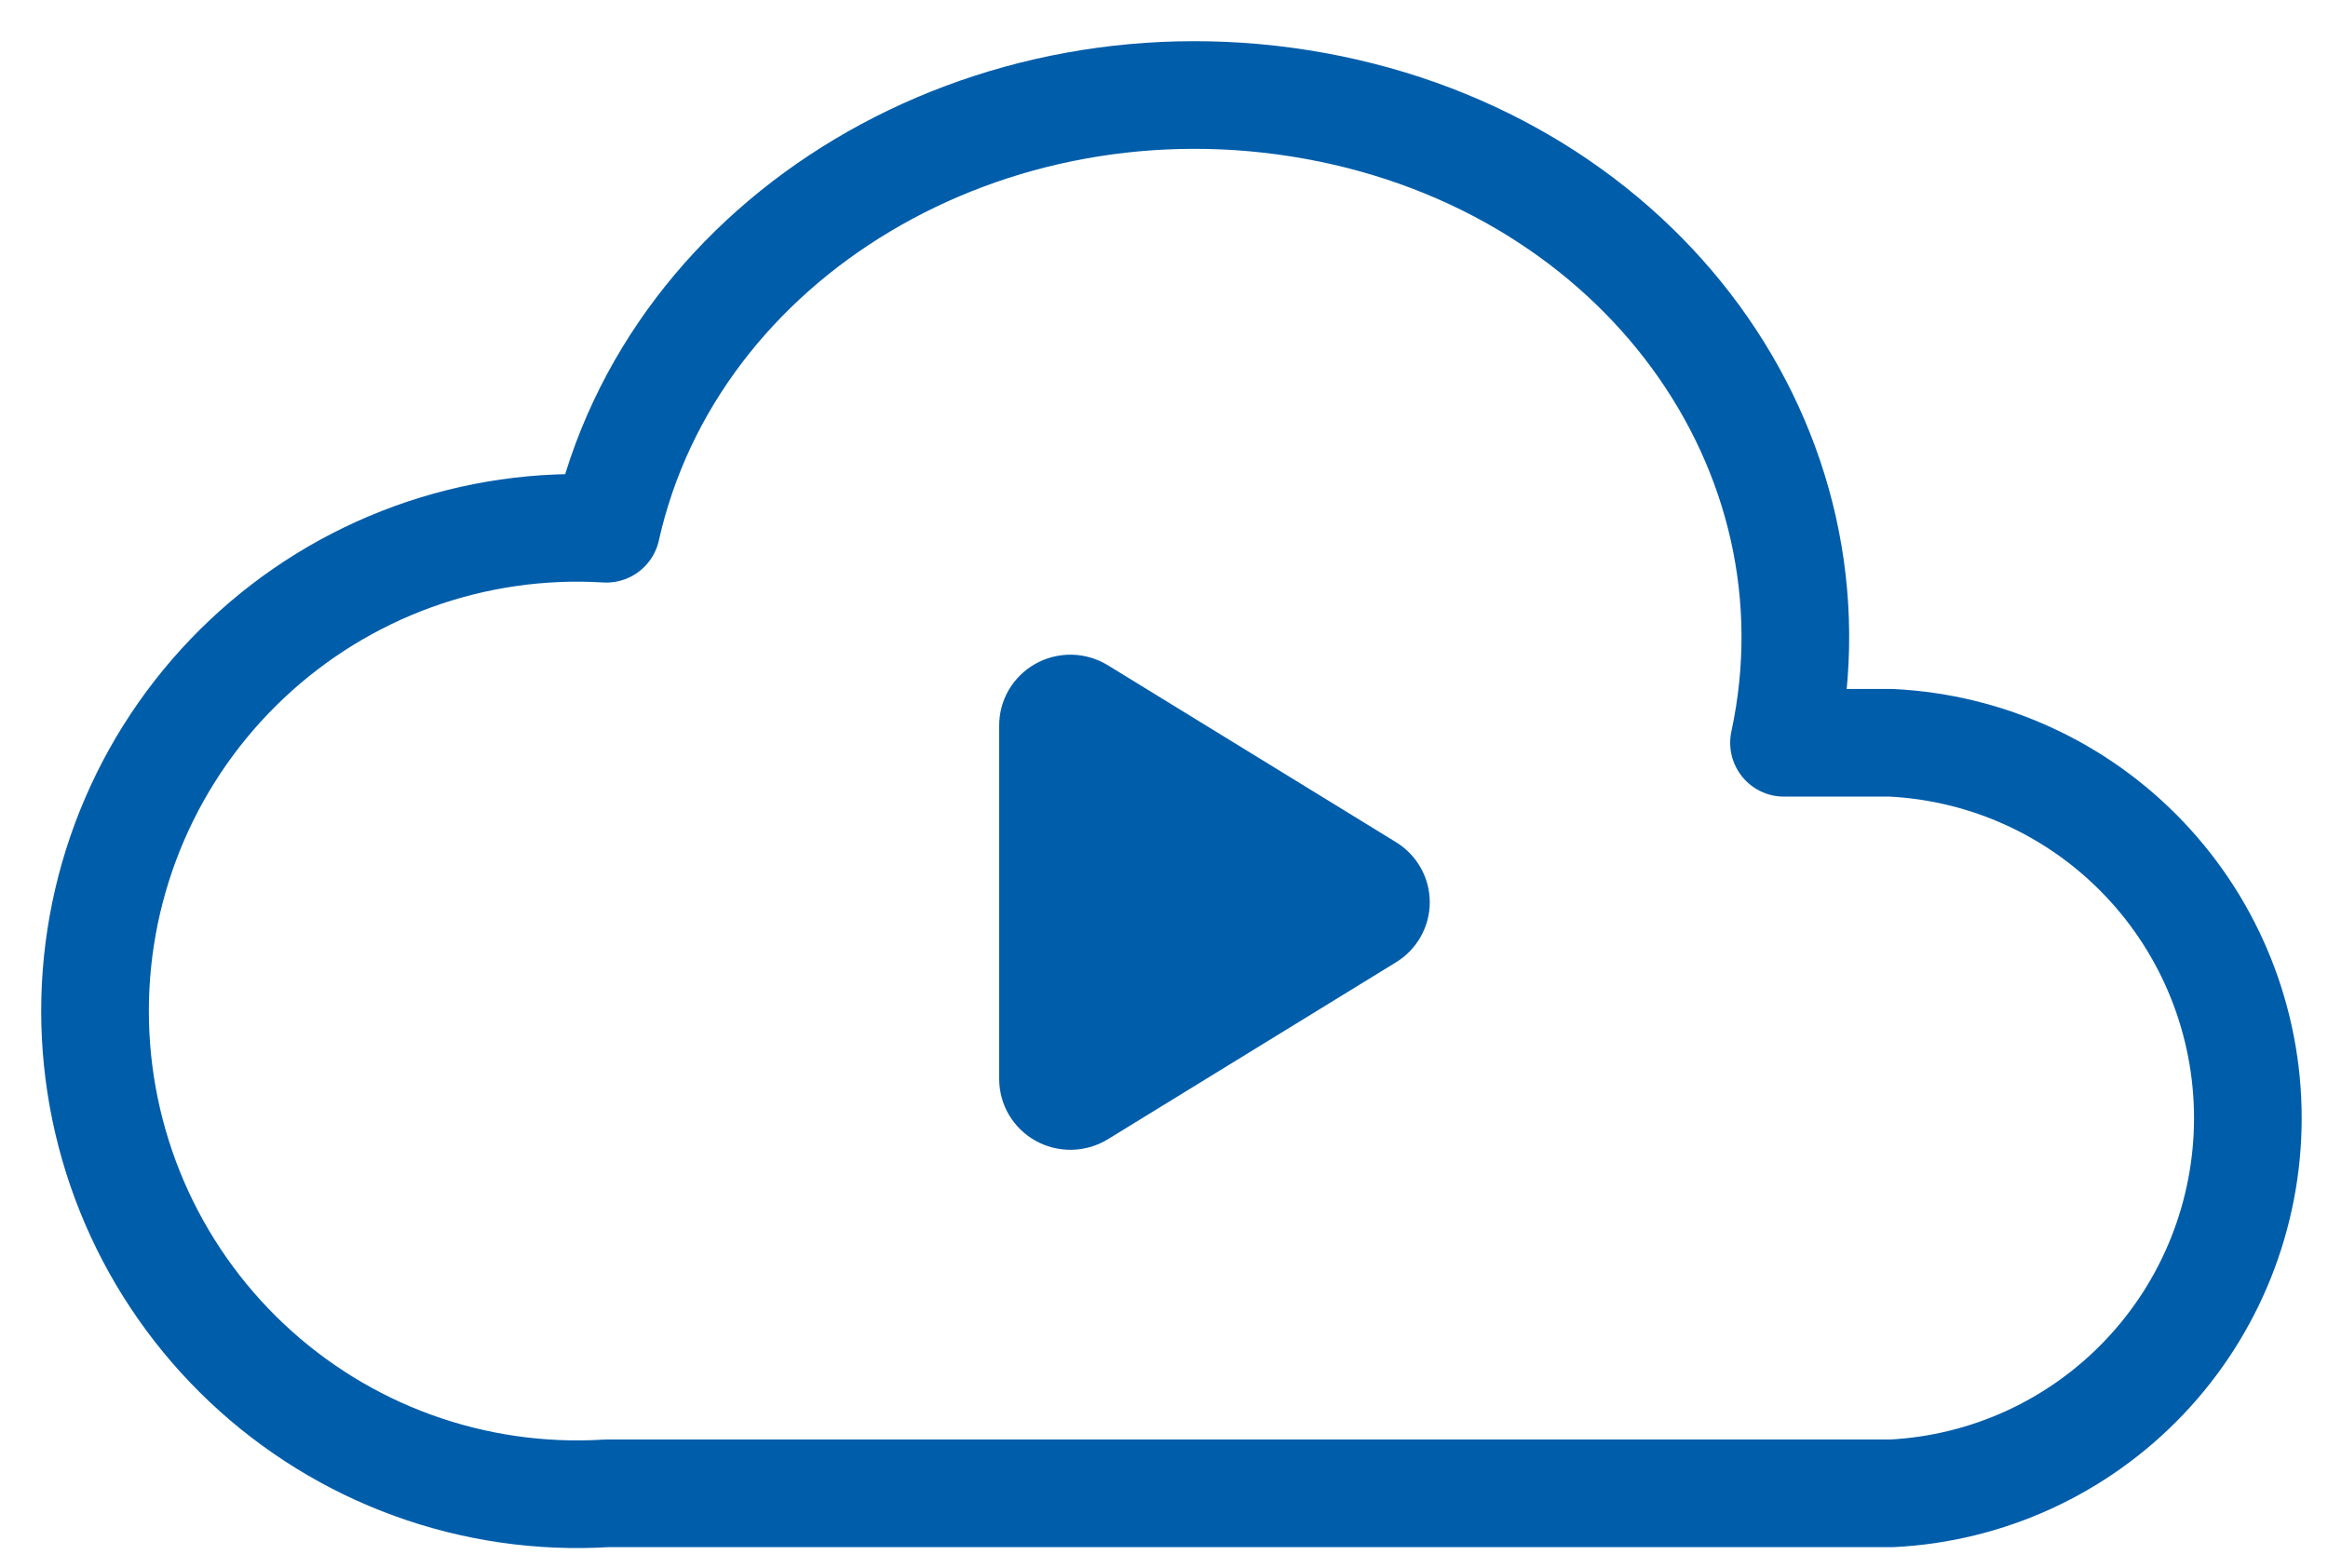 <svg width="49" height="33" viewBox="0 0 49 33" fill="none" xmlns="http://www.w3.org/2000/svg">
<path d="M12.762 31.435C11.38 31.519 9.996 31.319 8.694 30.847C7.392 30.375 6.201 29.64 5.193 28.689C4.185 27.738 3.381 26.591 2.832 25.317C2.283 24.043 2 22.67 2 21.282C2 19.895 2.283 18.522 2.832 17.248C3.381 15.974 4.185 14.827 5.193 13.876C6.201 12.925 7.392 12.19 8.694 11.718C9.996 11.246 11.38 11.046 12.762 11.13C14.142 4.96 20.801 0.978 27.683 2.23C34.566 3.483 38.874 9.485 37.55 15.636H39.807C41.831 15.735 43.739 16.61 45.136 18.081C46.534 19.551 47.313 21.505 47.313 23.535C47.313 25.566 46.534 27.52 45.136 28.99C43.739 30.461 41.831 31.336 39.807 31.435H12.799H12.762Z" stroke="#005DAA" stroke-width="2.266" stroke-linecap="round" stroke-linejoin="round"/>
<path d="M21.031 15.285V22.718C21.032 22.983 21.103 23.242 21.238 23.47C21.374 23.698 21.568 23.887 21.8 24.015C22.034 24.144 22.297 24.209 22.563 24.203C22.83 24.197 23.09 24.121 23.317 23.982L29.369 20.265C29.59 20.133 29.773 19.946 29.9 19.723C30.027 19.5 30.094 19.249 30.094 18.992C30.094 18.736 30.027 18.484 29.9 18.261C29.773 18.038 29.59 17.852 29.369 17.719L23.317 14.003C23.089 13.863 22.827 13.787 22.559 13.781C22.291 13.777 22.026 13.843 21.792 13.974C21.559 14.105 21.365 14.296 21.231 14.526C21.097 14.757 21.028 15.019 21.031 15.285Z" fill="#005DAA"/>
</svg>
